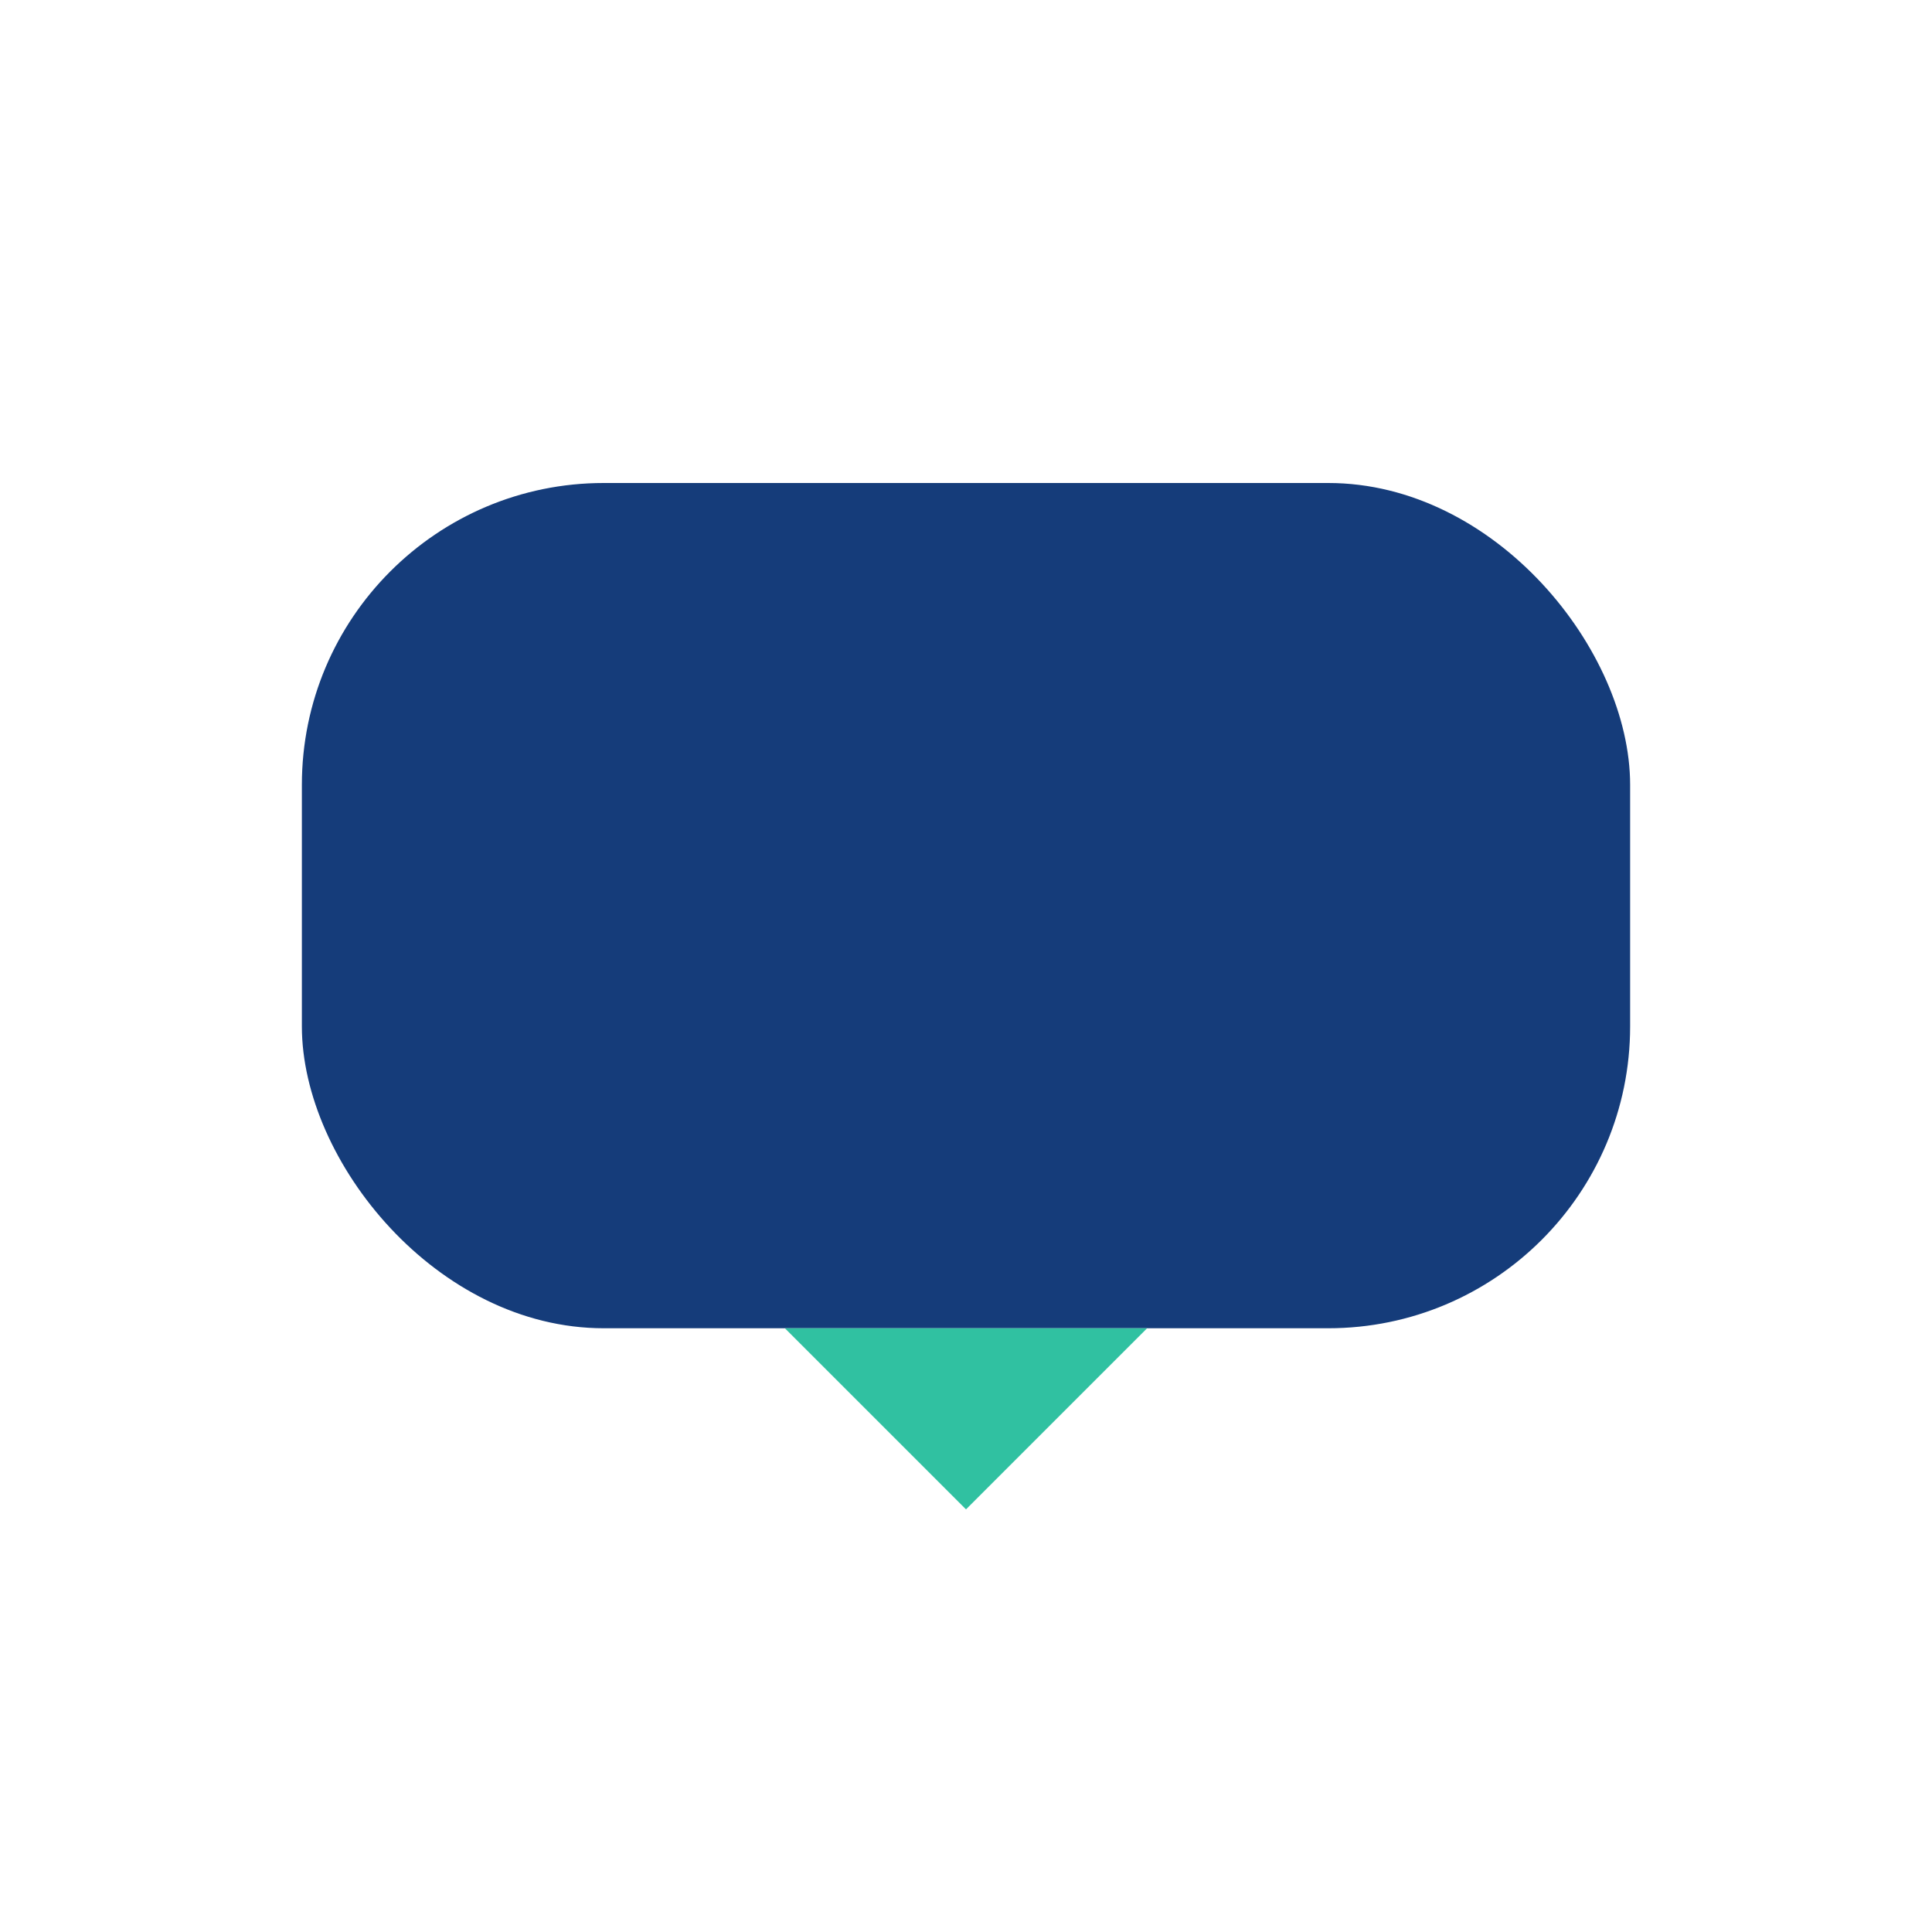 <?xml version="1.0" encoding="UTF-8"?>
<svg xmlns="http://www.w3.org/2000/svg" width="32" height="32" viewBox="0 0 32 32"><rect x="5" y="8" width="22" height="14" rx="5" fill="#153C7A"/><polygon points="16,25 13,22 19,22" fill="#30C1A1"/></svg>